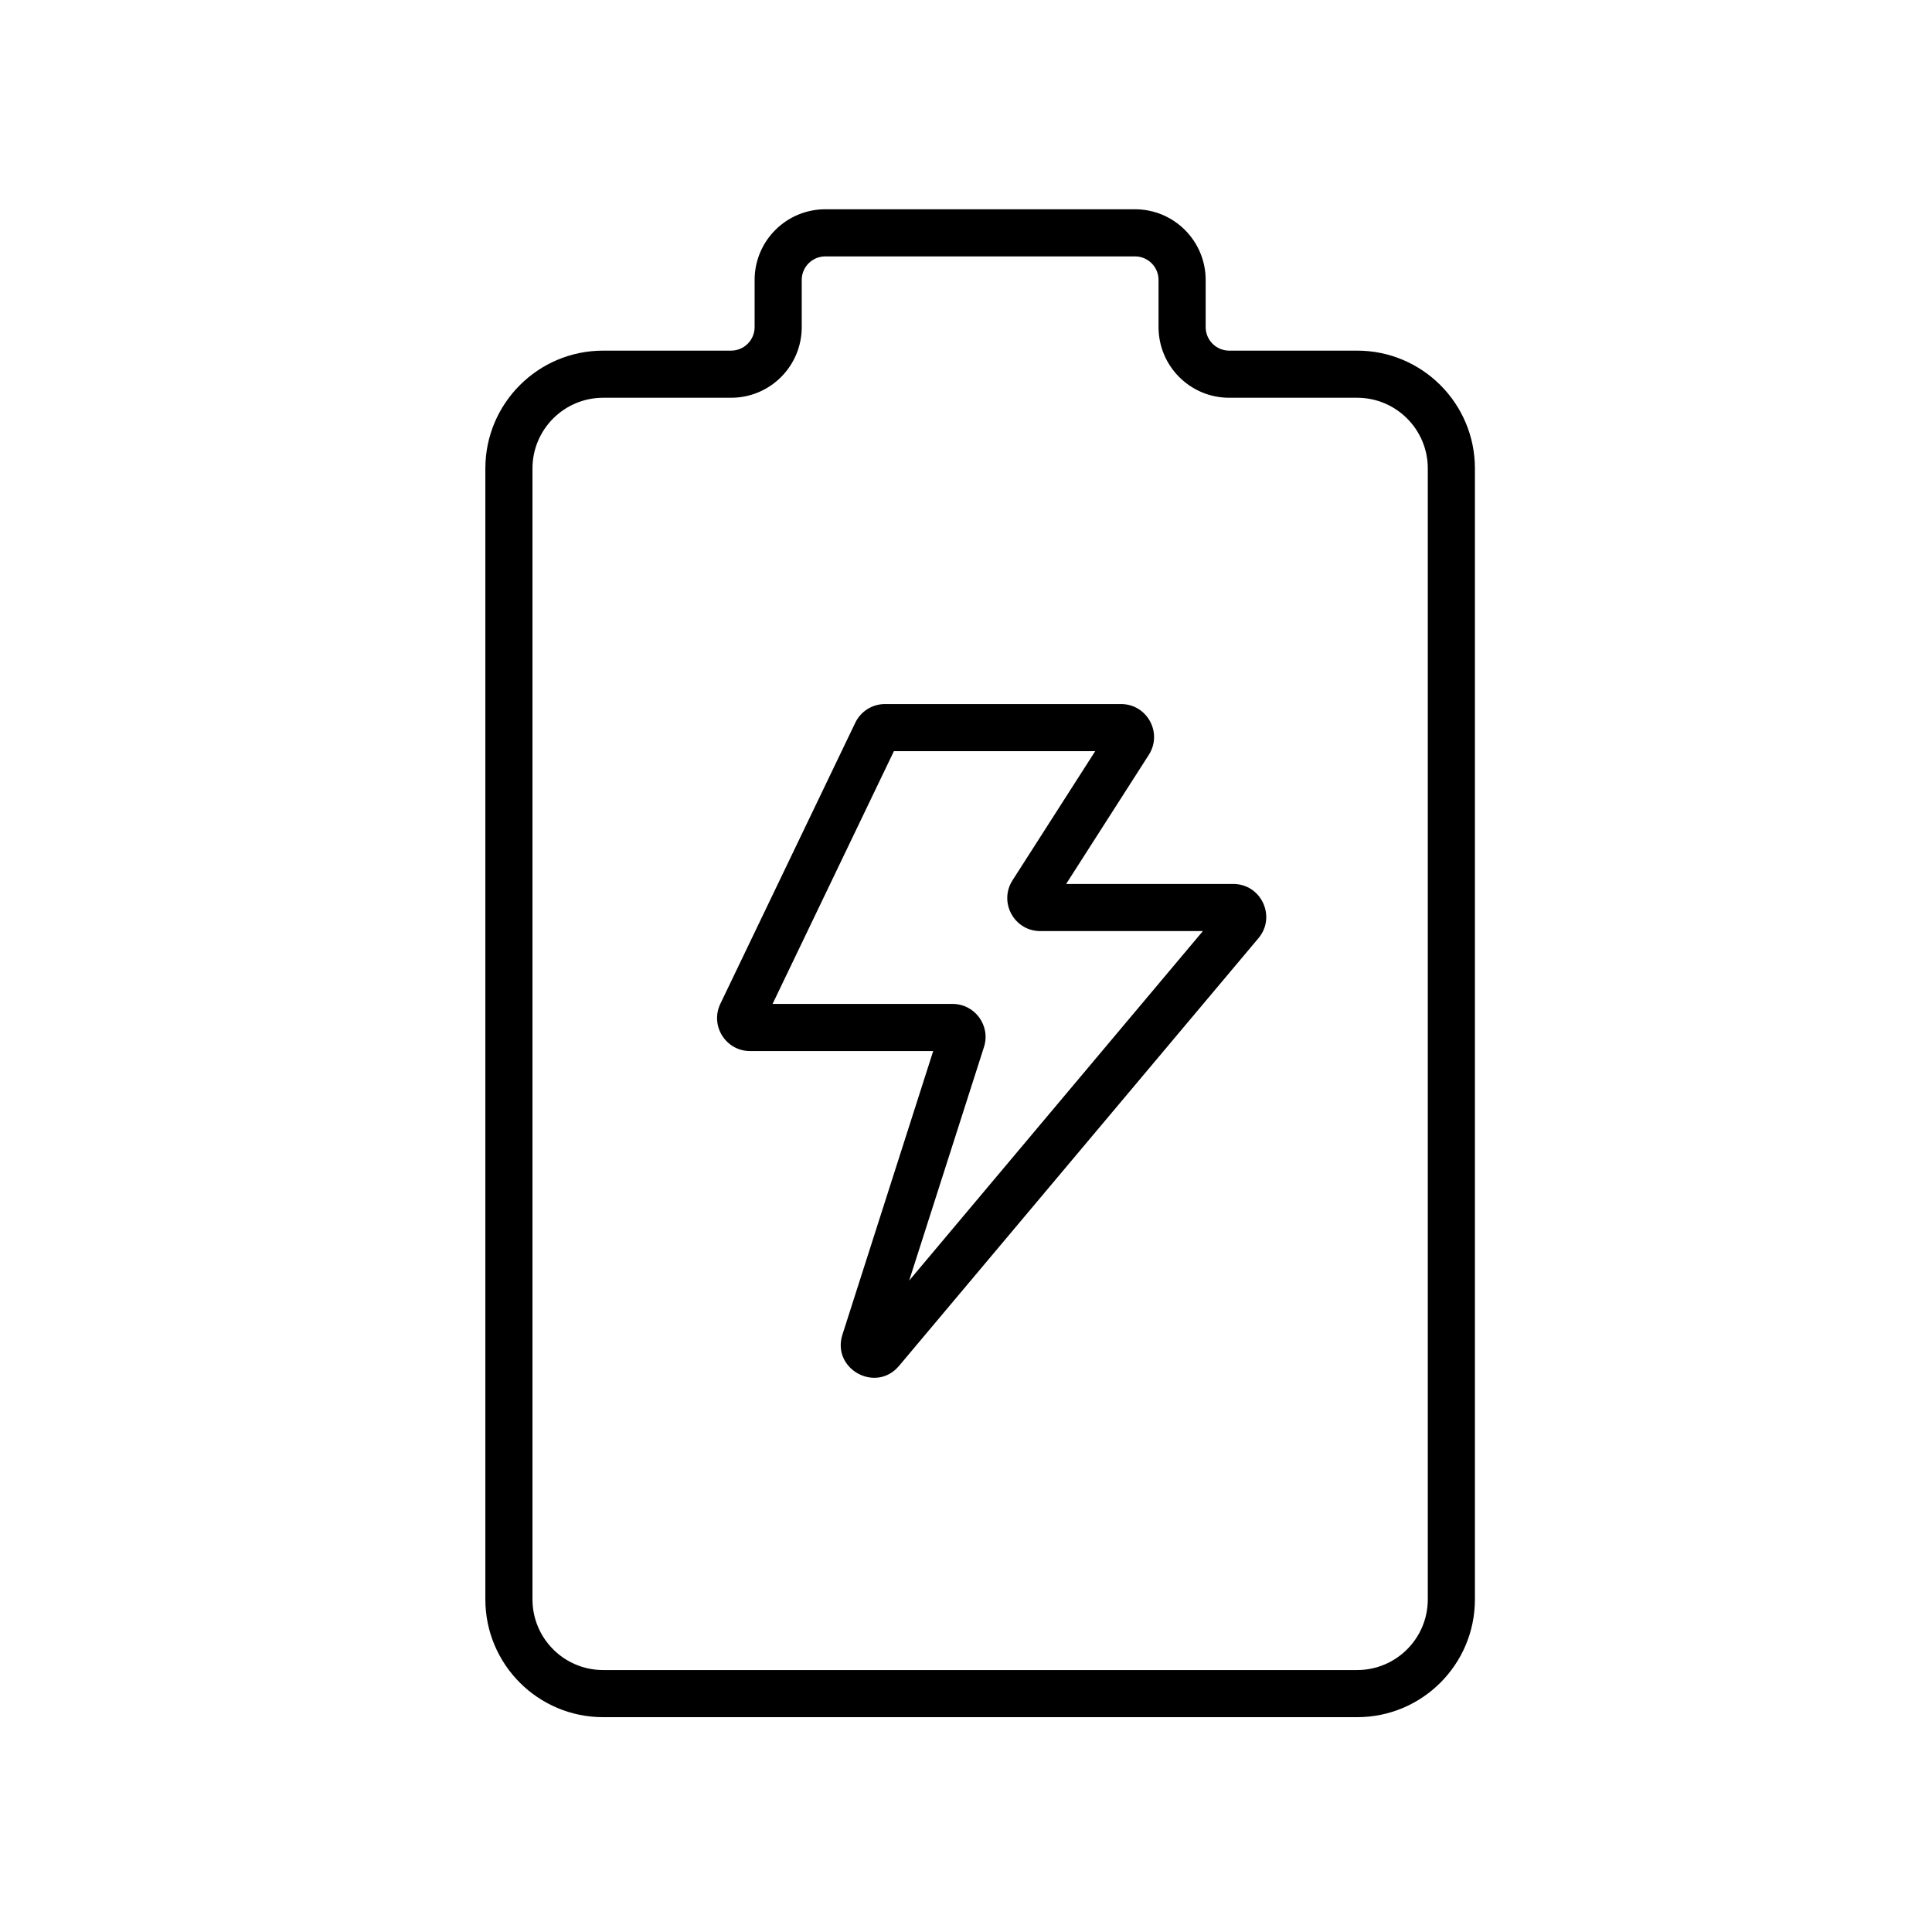 <svg width="41" height="41" viewBox="0 0 41 41" fill="none" xmlns="http://www.w3.org/2000/svg">
<g id="Frame">
<path id="Rectangle 21 (Stroke)" fill-rule="evenodd" clip-rule="evenodd" d="M17.514 5.441C17.238 5.441 17.014 5.665 17.014 5.941V6.941C17.014 7.77 16.343 8.441 15.514 8.441H12.8C11.972 8.441 11.3 9.113 11.3 9.941V33.941C11.3 34.77 11.972 35.441 12.8 35.441H28.8C29.628 35.441 30.3 34.77 30.3 33.941V9.941C30.3 9.113 29.628 8.441 28.8 8.441H26.086C25.257 8.441 24.586 7.77 24.586 6.941V5.941C24.586 5.665 24.362 5.441 24.086 5.441H17.514ZM16.014 5.941C16.014 5.113 16.686 4.441 17.514 4.441H24.086C24.914 4.441 25.586 5.113 25.586 5.941V6.941C25.586 7.218 25.81 7.441 26.086 7.441H28.8C30.181 7.441 31.3 8.561 31.3 9.941V33.941C31.3 35.322 30.181 36.441 28.8 36.441H12.8C11.419 36.441 10.3 35.322 10.3 33.941V9.941C10.3 8.561 11.419 7.441 12.8 7.441H15.514C15.79 7.441 16.014 7.218 16.014 6.941V5.941Z" fill="black"></path>
<path id="Rectangle 22 (Stroke)" fill-rule="evenodd" clip-rule="evenodd" d="M18.97 15.941L16.395 21.305H20.215C20.689 21.305 21.026 21.766 20.882 22.218L19.294 27.176L25.527 19.759H22.077C21.523 19.759 21.189 19.148 21.487 18.682L23.242 15.941H18.97ZM18.15 15.338C18.267 15.095 18.512 14.941 18.781 14.941H23.79C24.343 14.941 24.678 15.552 24.38 16.018L22.625 18.759H26.171C26.766 18.759 27.089 19.454 26.707 19.909L19.08 28.985C18.587 29.573 17.644 29.052 17.878 28.322L19.804 22.305H15.918C15.402 22.305 15.064 21.766 15.287 21.302L18.15 15.338Z" fill="black"></path>
</g>
</svg>
